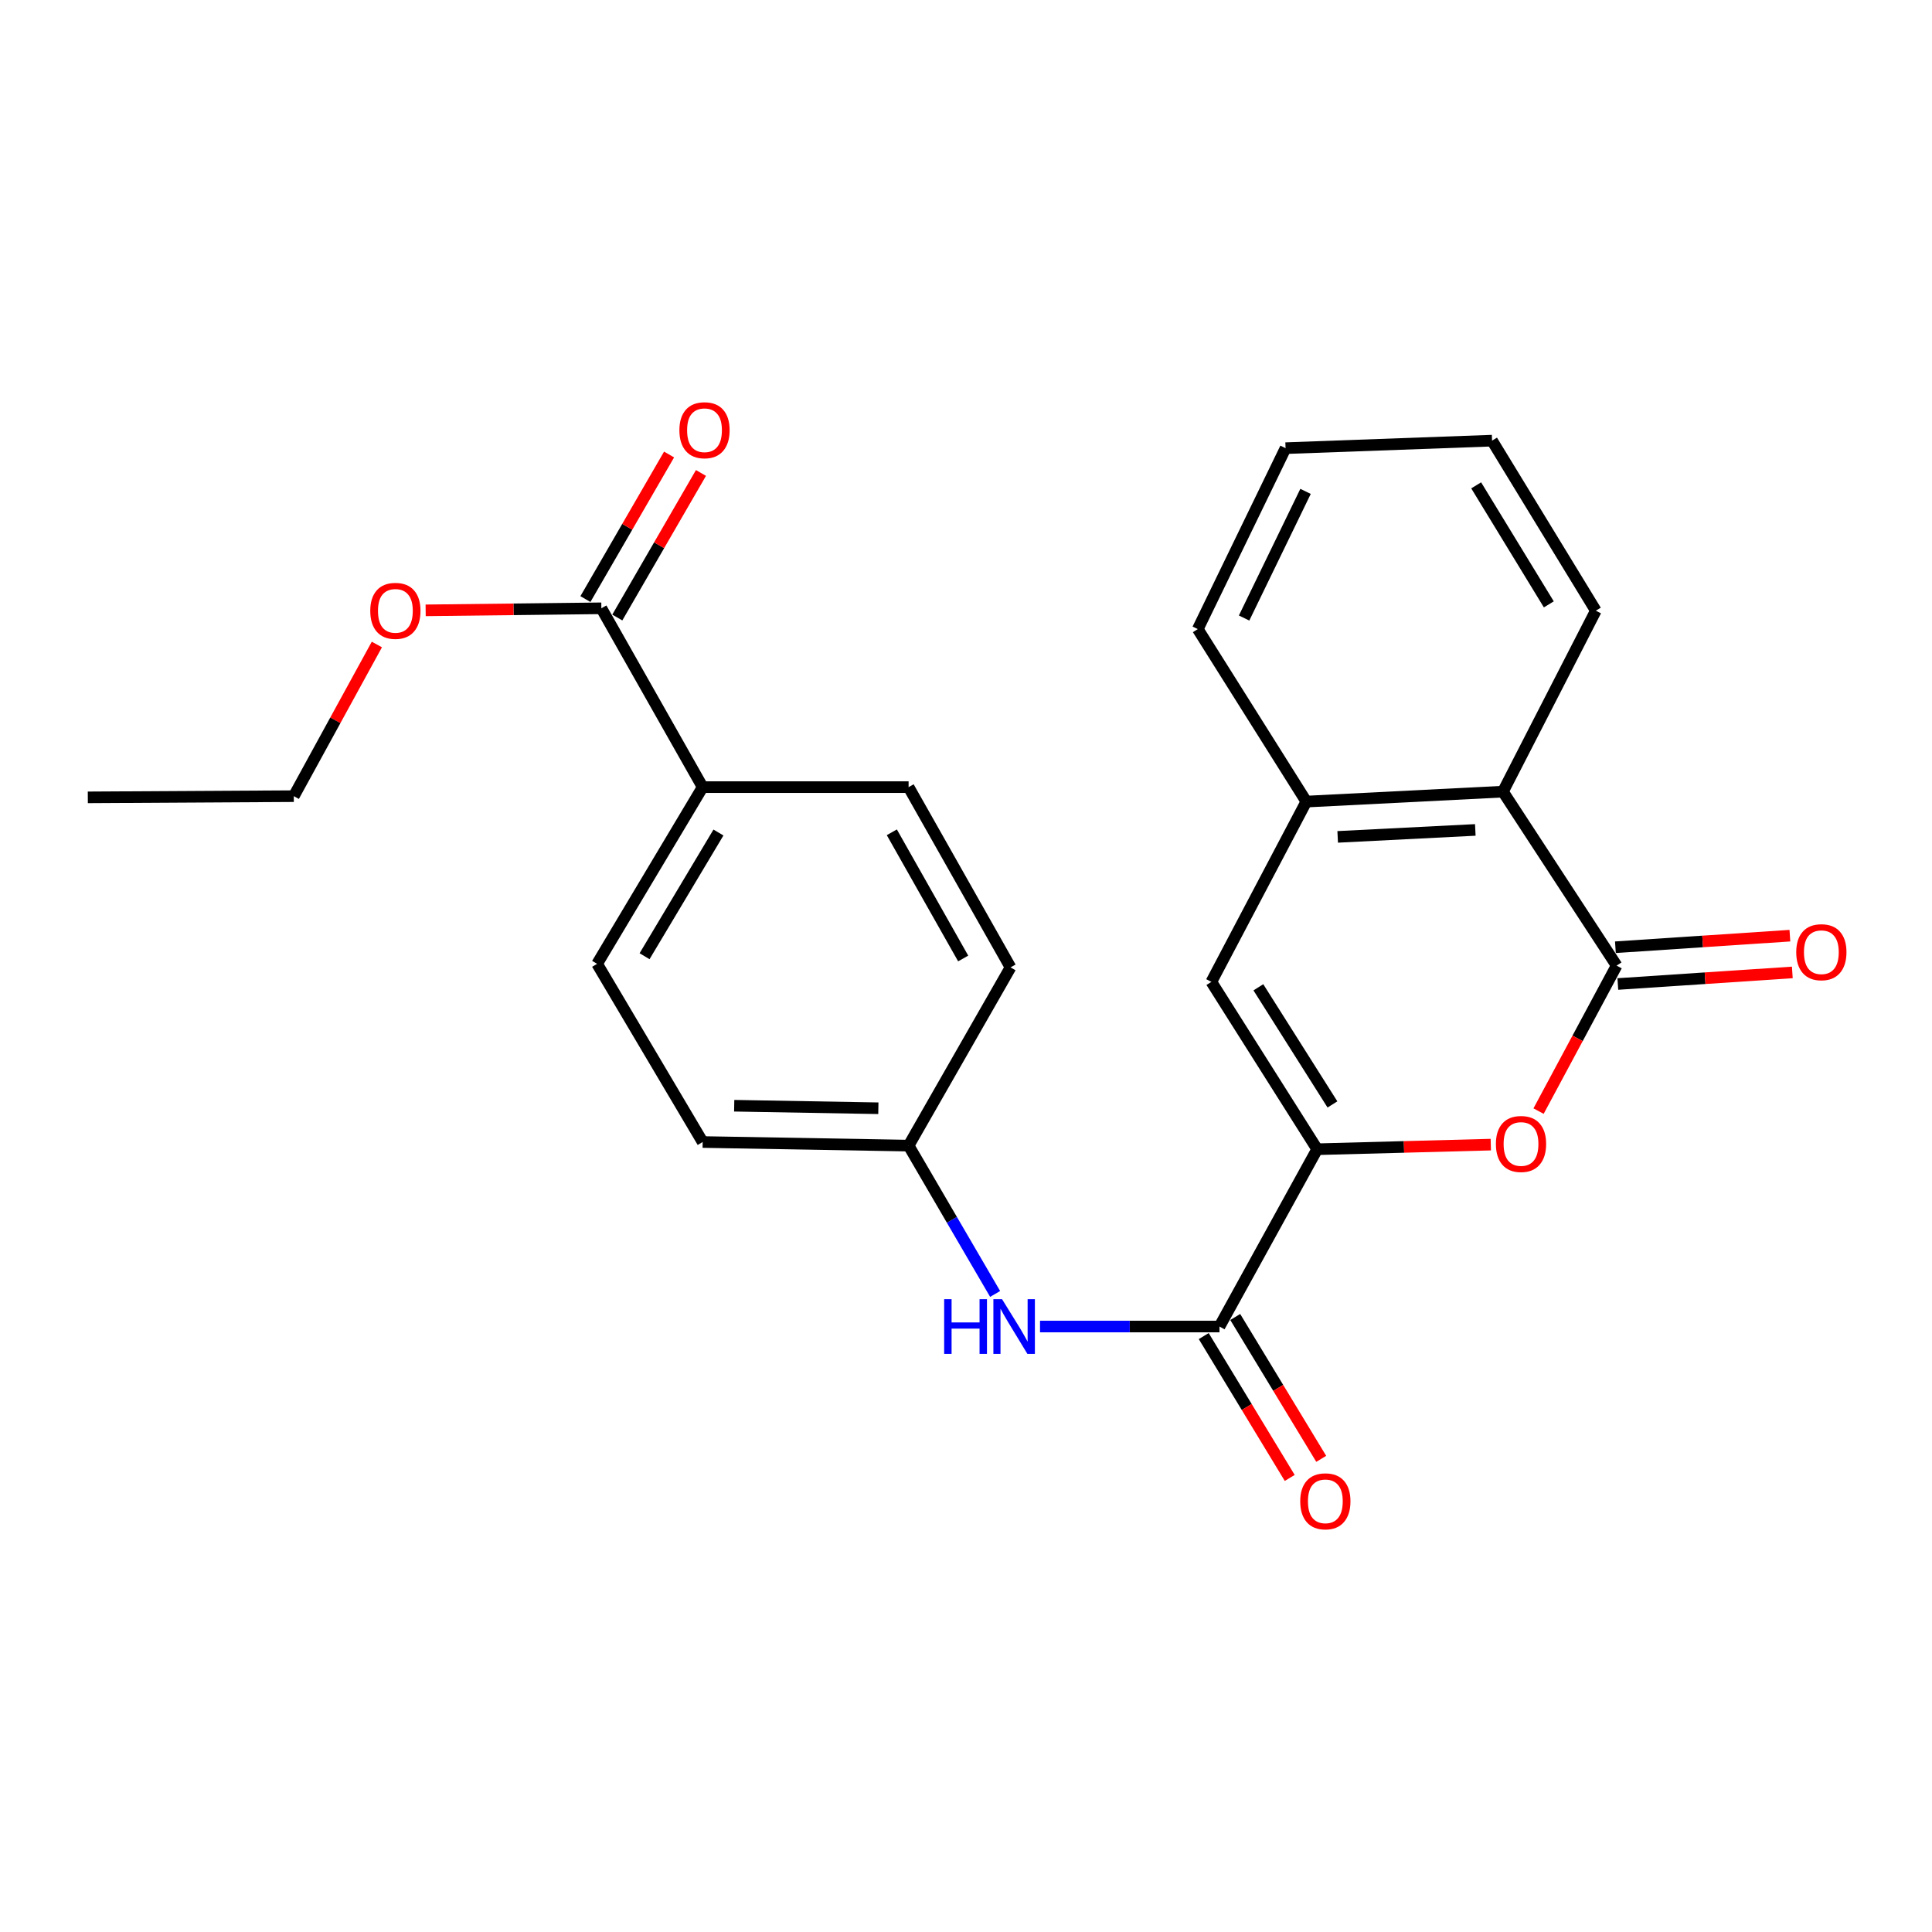<?xml version='1.0' encoding='iso-8859-1'?>
<svg version='1.1' baseProfile='full'
              xmlns='http://www.w3.org/2000/svg'
                      xmlns:rdkit='http://www.rdkit.org/xml'
                      xmlns:xlink='http://www.w3.org/1999/xlink'
                  xml:space='preserve'
width='1000px' height='1000px' viewBox='0 0 1000 1000'>
<!-- END OF HEADER -->
<rect style='opacity:1.0;fill:#FFFFFF;stroke:none' width='1000' height='1000' x='0' y='0'> </rect>
<path class='bond-1' d='M 681.771,594.836 L 726.703,593.646' style='fill:none;fill-rule:evenodd;stroke:#000000;stroke-width:6px;stroke-linecap:butt;stroke-linejoin:miter;stroke-opacity:1' />
<path class='bond-1' d='M 726.703,593.646 L 771.634,592.455' style='fill:none;fill-rule:evenodd;stroke:#FF0000;stroke-width:6px;stroke-linecap:butt;stroke-linejoin:miter;stroke-opacity:1' />
<path class='bond-2' d='M 681.771,594.836 L 631.202,686.61' style='fill:none;fill-rule:evenodd;stroke:#000000;stroke-width:6px;stroke-linecap:butt;stroke-linejoin:miter;stroke-opacity:1' />
<path class='bond-3' d='M 681.771,594.836 L 626.997,508.221' style='fill:none;fill-rule:evenodd;stroke:#000000;stroke-width:6px;stroke-linecap:butt;stroke-linejoin:miter;stroke-opacity:1' />
<path class='bond-3' d='M 689.67,571.653 L 651.328,511.023' style='fill:none;fill-rule:evenodd;stroke:#000000;stroke-width:6px;stroke-linecap:butt;stroke-linejoin:miter;stroke-opacity:1' />
<path class='bond-0' d='M 836.761,499.8 L 816.561,537.452' style='fill:none;fill-rule:evenodd;stroke:#000000;stroke-width:6px;stroke-linecap:butt;stroke-linejoin:miter;stroke-opacity:1' />
<path class='bond-0' d='M 816.561,537.452 L 796.36,575.103' style='fill:none;fill-rule:evenodd;stroke:#FF0000;stroke-width:6px;stroke-linecap:butt;stroke-linejoin:miter;stroke-opacity:1' />
<path class='bond-9' d='M 837.392,509.312 L 882.548,506.32' style='fill:none;fill-rule:evenodd;stroke:#000000;stroke-width:6px;stroke-linecap:butt;stroke-linejoin:miter;stroke-opacity:1' />
<path class='bond-9' d='M 882.548,506.32 L 927.705,503.327' style='fill:none;fill-rule:evenodd;stroke:#FF0000;stroke-width:6px;stroke-linecap:butt;stroke-linejoin:miter;stroke-opacity:1' />
<path class='bond-9' d='M 836.131,490.288 L 881.287,487.295' style='fill:none;fill-rule:evenodd;stroke:#000000;stroke-width:6px;stroke-linecap:butt;stroke-linejoin:miter;stroke-opacity:1' />
<path class='bond-9' d='M 881.287,487.295 L 926.444,484.302' style='fill:none;fill-rule:evenodd;stroke:#FF0000;stroke-width:6px;stroke-linecap:butt;stroke-linejoin:miter;stroke-opacity:1' />
<path class='bond-24' d='M 836.761,499.8 L 777.92,409.753' style='fill:none;fill-rule:evenodd;stroke:#000000;stroke-width:6px;stroke-linecap:butt;stroke-linejoin:miter;stroke-opacity:1' />
<path class='bond-6' d='M 631.202,686.61 L 584.758,686.61' style='fill:none;fill-rule:evenodd;stroke:#000000;stroke-width:6px;stroke-linecap:butt;stroke-linejoin:miter;stroke-opacity:1' />
<path class='bond-6' d='M 584.758,686.61 L 538.313,686.61' style='fill:none;fill-rule:evenodd;stroke:#0000FF;stroke-width:6px;stroke-linecap:butt;stroke-linejoin:miter;stroke-opacity:1' />
<path class='bond-10' d='M 623.05,691.553 L 645.306,728.265' style='fill:none;fill-rule:evenodd;stroke:#000000;stroke-width:6px;stroke-linecap:butt;stroke-linejoin:miter;stroke-opacity:1' />
<path class='bond-10' d='M 645.306,728.265 L 667.562,764.976' style='fill:none;fill-rule:evenodd;stroke:#FF0000;stroke-width:6px;stroke-linecap:butt;stroke-linejoin:miter;stroke-opacity:1' />
<path class='bond-10' d='M 639.354,681.668 L 661.61,718.38' style='fill:none;fill-rule:evenodd;stroke:#000000;stroke-width:6px;stroke-linecap:butt;stroke-linejoin:miter;stroke-opacity:1' />
<path class='bond-10' d='M 661.61,718.38 L 683.866,755.092' style='fill:none;fill-rule:evenodd;stroke:#FF0000;stroke-width:6px;stroke-linecap:butt;stroke-linejoin:miter;stroke-opacity:1' />
<path class='bond-4' d='M 626.997,508.221 L 676.157,414.901' style='fill:none;fill-rule:evenodd;stroke:#000000;stroke-width:6px;stroke-linecap:butt;stroke-linejoin:miter;stroke-opacity:1' />
<path class='bond-5' d='M 676.157,414.901 L 777.92,409.753' style='fill:none;fill-rule:evenodd;stroke:#000000;stroke-width:6px;stroke-linecap:butt;stroke-linejoin:miter;stroke-opacity:1' />
<path class='bond-5' d='M 692.385,433.171 L 763.618,429.567' style='fill:none;fill-rule:evenodd;stroke:#000000;stroke-width:6px;stroke-linecap:butt;stroke-linejoin:miter;stroke-opacity:1' />
<path class='bond-18' d='M 676.157,414.901 L 619.974,325.616' style='fill:none;fill-rule:evenodd;stroke:#000000;stroke-width:6px;stroke-linecap:butt;stroke-linejoin:miter;stroke-opacity:1' />
<path class='bond-19' d='M 777.92,409.753 L 825.999,316.093' style='fill:none;fill-rule:evenodd;stroke:#000000;stroke-width:6px;stroke-linecap:butt;stroke-linejoin:miter;stroke-opacity:1' />
<path class='bond-12' d='M 515.075,669.74 L 492.683,631.356' style='fill:none;fill-rule:evenodd;stroke:#0000FF;stroke-width:6px;stroke-linecap:butt;stroke-linejoin:miter;stroke-opacity:1' />
<path class='bond-12' d='M 492.683,631.356 L 470.29,592.972' style='fill:none;fill-rule:evenodd;stroke:#000000;stroke-width:6px;stroke-linecap:butt;stroke-linejoin:miter;stroke-opacity:1' />
<path class='bond-7' d='M 311.264,314.854 L 363.697,407.412' style='fill:none;fill-rule:evenodd;stroke:#000000;stroke-width:6px;stroke-linecap:butt;stroke-linejoin:miter;stroke-opacity:1' />
<path class='bond-11' d='M 319.515,319.629 L 341.167,282.216' style='fill:none;fill-rule:evenodd;stroke:#000000;stroke-width:6px;stroke-linecap:butt;stroke-linejoin:miter;stroke-opacity:1' />
<path class='bond-11' d='M 341.167,282.216 L 362.818,244.803' style='fill:none;fill-rule:evenodd;stroke:#FF0000;stroke-width:6px;stroke-linecap:butt;stroke-linejoin:miter;stroke-opacity:1' />
<path class='bond-11' d='M 303.013,310.079 L 324.664,272.666' style='fill:none;fill-rule:evenodd;stroke:#000000;stroke-width:6px;stroke-linecap:butt;stroke-linejoin:miter;stroke-opacity:1' />
<path class='bond-11' d='M 324.664,272.666 L 346.316,235.253' style='fill:none;fill-rule:evenodd;stroke:#FF0000;stroke-width:6px;stroke-linecap:butt;stroke-linejoin:miter;stroke-opacity:1' />
<path class='bond-15' d='M 311.264,314.854 L 265.79,315.383' style='fill:none;fill-rule:evenodd;stroke:#000000;stroke-width:6px;stroke-linecap:butt;stroke-linejoin:miter;stroke-opacity:1' />
<path class='bond-15' d='M 265.79,315.383 L 220.316,315.911' style='fill:none;fill-rule:evenodd;stroke:#FF0000;stroke-width:6px;stroke-linecap:butt;stroke-linejoin:miter;stroke-opacity:1' />
<path class='bond-8' d='M 363.697,407.412 L 309.061,498.878' style='fill:none;fill-rule:evenodd;stroke:#000000;stroke-width:6px;stroke-linecap:butt;stroke-linejoin:miter;stroke-opacity:1' />
<path class='bond-8' d='M 371.871,430.909 L 333.625,494.936' style='fill:none;fill-rule:evenodd;stroke:#000000;stroke-width:6px;stroke-linecap:butt;stroke-linejoin:miter;stroke-opacity:1' />
<path class='bond-26' d='M 363.697,407.412 L 470.29,407.412' style='fill:none;fill-rule:evenodd;stroke:#000000;stroke-width:6px;stroke-linecap:butt;stroke-linejoin:miter;stroke-opacity:1' />
<path class='bond-16' d='M 470.29,592.972 L 523.052,500.722' style='fill:none;fill-rule:evenodd;stroke:#000000;stroke-width:6px;stroke-linecap:butt;stroke-linejoin:miter;stroke-opacity:1' />
<path class='bond-17' d='M 470.29,592.972 L 363.697,591.108' style='fill:none;fill-rule:evenodd;stroke:#000000;stroke-width:6px;stroke-linecap:butt;stroke-linejoin:miter;stroke-opacity:1' />
<path class='bond-17' d='M 454.635,573.629 L 380.02,572.324' style='fill:none;fill-rule:evenodd;stroke:#000000;stroke-width:6px;stroke-linecap:butt;stroke-linejoin:miter;stroke-opacity:1' />
<path class='bond-13' d='M 470.29,407.412 L 523.052,500.722' style='fill:none;fill-rule:evenodd;stroke:#000000;stroke-width:6px;stroke-linecap:butt;stroke-linejoin:miter;stroke-opacity:1' />
<path class='bond-13' d='M 461.608,430.793 L 498.541,496.11' style='fill:none;fill-rule:evenodd;stroke:#000000;stroke-width:6px;stroke-linecap:butt;stroke-linejoin:miter;stroke-opacity:1' />
<path class='bond-14' d='M 309.061,498.878 L 363.697,591.108' style='fill:none;fill-rule:evenodd;stroke:#000000;stroke-width:6px;stroke-linecap:butt;stroke-linejoin:miter;stroke-opacity:1' />
<path class='bond-20' d='M 195.067,333.59 L 173.568,372.842' style='fill:none;fill-rule:evenodd;stroke:#FF0000;stroke-width:6px;stroke-linecap:butt;stroke-linejoin:miter;stroke-opacity:1' />
<path class='bond-20' d='M 173.568,372.842 L 152.069,412.094' style='fill:none;fill-rule:evenodd;stroke:#000000;stroke-width:6px;stroke-linecap:butt;stroke-linejoin:miter;stroke-opacity:1' />
<path class='bond-21' d='M 619.974,325.616 L 665.405,231.967' style='fill:none;fill-rule:evenodd;stroke:#000000;stroke-width:6px;stroke-linecap:butt;stroke-linejoin:miter;stroke-opacity:1' />
<path class='bond-21' d='M 643.943,319.891 L 675.745,254.337' style='fill:none;fill-rule:evenodd;stroke:#000000;stroke-width:6px;stroke-linecap:butt;stroke-linejoin:miter;stroke-opacity:1' />
<path class='bond-25' d='M 825.999,316.093 L 772.284,228.08' style='fill:none;fill-rule:evenodd;stroke:#000000;stroke-width:6px;stroke-linecap:butt;stroke-linejoin:miter;stroke-opacity:1' />
<path class='bond-25' d='M 801.667,312.824 L 764.067,251.214' style='fill:none;fill-rule:evenodd;stroke:#000000;stroke-width:6px;stroke-linecap:butt;stroke-linejoin:miter;stroke-opacity:1' />
<path class='bond-22' d='M 152.069,412.094 L 45.455,412.708' style='fill:none;fill-rule:evenodd;stroke:#000000;stroke-width:6px;stroke-linecap:butt;stroke-linejoin:miter;stroke-opacity:1' />
<path class='bond-23' d='M 665.405,231.967 L 772.284,228.08' style='fill:none;fill-rule:evenodd;stroke:#000000;stroke-width:6px;stroke-linecap:butt;stroke-linejoin:miter;stroke-opacity:1' />
<path  class='atom-2' d='M 774.273 592.12
Q 774.273 585.32, 777.633 581.52
Q 780.993 577.72, 787.273 577.72
Q 793.553 577.72, 796.913 581.52
Q 800.273 585.32, 800.273 592.12
Q 800.273 599, 796.873 602.92
Q 793.473 606.8, 787.273 606.8
Q 781.033 606.8, 777.633 602.92
Q 774.273 599.04, 774.273 592.12
M 787.273 603.6
Q 791.593 603.6, 793.913 600.72
Q 796.273 597.8, 796.273 592.12
Q 796.273 586.56, 793.913 583.76
Q 791.593 580.92, 787.273 580.92
Q 782.953 580.92, 780.593 583.72
Q 778.273 586.52, 778.273 592.12
Q 778.273 597.84, 780.593 600.72
Q 782.953 603.6, 787.273 603.6
' fill='#FF0000'/>
<path  class='atom-7' d='M 488.696 672.45
L 492.536 672.45
L 492.536 684.49
L 507.016 684.49
L 507.016 672.45
L 510.856 672.45
L 510.856 700.77
L 507.016 700.77
L 507.016 687.69
L 492.536 687.69
L 492.536 700.77
L 488.696 700.77
L 488.696 672.45
' fill='#0000FF'/>
<path  class='atom-7' d='M 518.656 672.45
L 527.936 687.45
Q 528.856 688.93, 530.336 691.61
Q 531.816 694.29, 531.896 694.45
L 531.896 672.45
L 535.656 672.45
L 535.656 700.77
L 531.776 700.77
L 521.816 684.37
Q 520.656 682.45, 519.416 680.25
Q 518.216 678.05, 517.856 677.37
L 517.856 700.77
L 514.176 700.77
L 514.176 672.45
L 518.656 672.45
' fill='#0000FF'/>
<path  class='atom-10' d='M 929.729 492.857
Q 929.729 486.057, 933.089 482.257
Q 936.449 478.457, 942.729 478.457
Q 949.009 478.457, 952.369 482.257
Q 955.729 486.057, 955.729 492.857
Q 955.729 499.737, 952.329 503.657
Q 948.929 507.537, 942.729 507.537
Q 936.489 507.537, 933.089 503.657
Q 929.729 499.777, 929.729 492.857
M 942.729 504.337
Q 947.049 504.337, 949.369 501.457
Q 951.729 498.537, 951.729 492.857
Q 951.729 487.297, 949.369 484.497
Q 947.049 481.657, 942.729 481.657
Q 938.409 481.657, 936.049 484.457
Q 933.729 487.257, 933.729 492.857
Q 933.729 498.577, 936.049 501.457
Q 938.409 504.337, 942.729 504.337
' fill='#FF0000'/>
<path  class='atom-11' d='M 672.997 777.077
Q 672.997 770.277, 676.357 766.477
Q 679.717 762.677, 685.997 762.677
Q 692.277 762.677, 695.637 766.477
Q 698.997 770.277, 698.997 777.077
Q 698.997 783.957, 695.597 787.877
Q 692.197 791.757, 685.997 791.757
Q 679.757 791.757, 676.357 787.877
Q 672.997 783.997, 672.997 777.077
M 685.997 788.557
Q 690.317 788.557, 692.637 785.677
Q 694.997 782.757, 694.997 777.077
Q 694.997 771.517, 692.637 768.717
Q 690.317 765.877, 685.997 765.877
Q 681.677 765.877, 679.317 768.677
Q 676.997 771.477, 676.997 777.077
Q 676.997 782.797, 679.317 785.677
Q 681.677 788.557, 685.997 788.557
' fill='#FF0000'/>
<path  class='atom-12' d='M 351.651 222.683
Q 351.651 215.883, 355.011 212.083
Q 358.371 208.283, 364.651 208.283
Q 370.931 208.283, 374.291 212.083
Q 377.651 215.883, 377.651 222.683
Q 377.651 229.563, 374.251 233.483
Q 370.851 237.363, 364.651 237.363
Q 358.411 237.363, 355.011 233.483
Q 351.651 229.603, 351.651 222.683
M 364.651 234.163
Q 368.971 234.163, 371.291 231.283
Q 373.651 228.363, 373.651 222.683
Q 373.651 217.123, 371.291 214.323
Q 368.971 211.483, 364.651 211.483
Q 360.331 211.483, 357.971 214.283
Q 355.651 217.083, 355.651 222.683
Q 355.651 228.403, 357.971 231.283
Q 360.331 234.163, 364.651 234.163
' fill='#FF0000'/>
<path  class='atom-16' d='M 191.65 316.173
Q 191.65 309.373, 195.01 305.573
Q 198.37 301.773, 204.65 301.773
Q 210.93 301.773, 214.29 305.573
Q 217.65 309.373, 217.65 316.173
Q 217.65 323.053, 214.25 326.973
Q 210.85 330.853, 204.65 330.853
Q 198.41 330.853, 195.01 326.973
Q 191.65 323.093, 191.65 316.173
M 204.65 327.653
Q 208.97 327.653, 211.29 324.773
Q 213.65 321.853, 213.65 316.173
Q 213.65 310.613, 211.29 307.813
Q 208.97 304.973, 204.65 304.973
Q 200.33 304.973, 197.97 307.773
Q 195.65 310.573, 195.65 316.173
Q 195.65 321.893, 197.97 324.773
Q 200.33 327.653, 204.65 327.653
' fill='#FF0000'/>
</svg>
